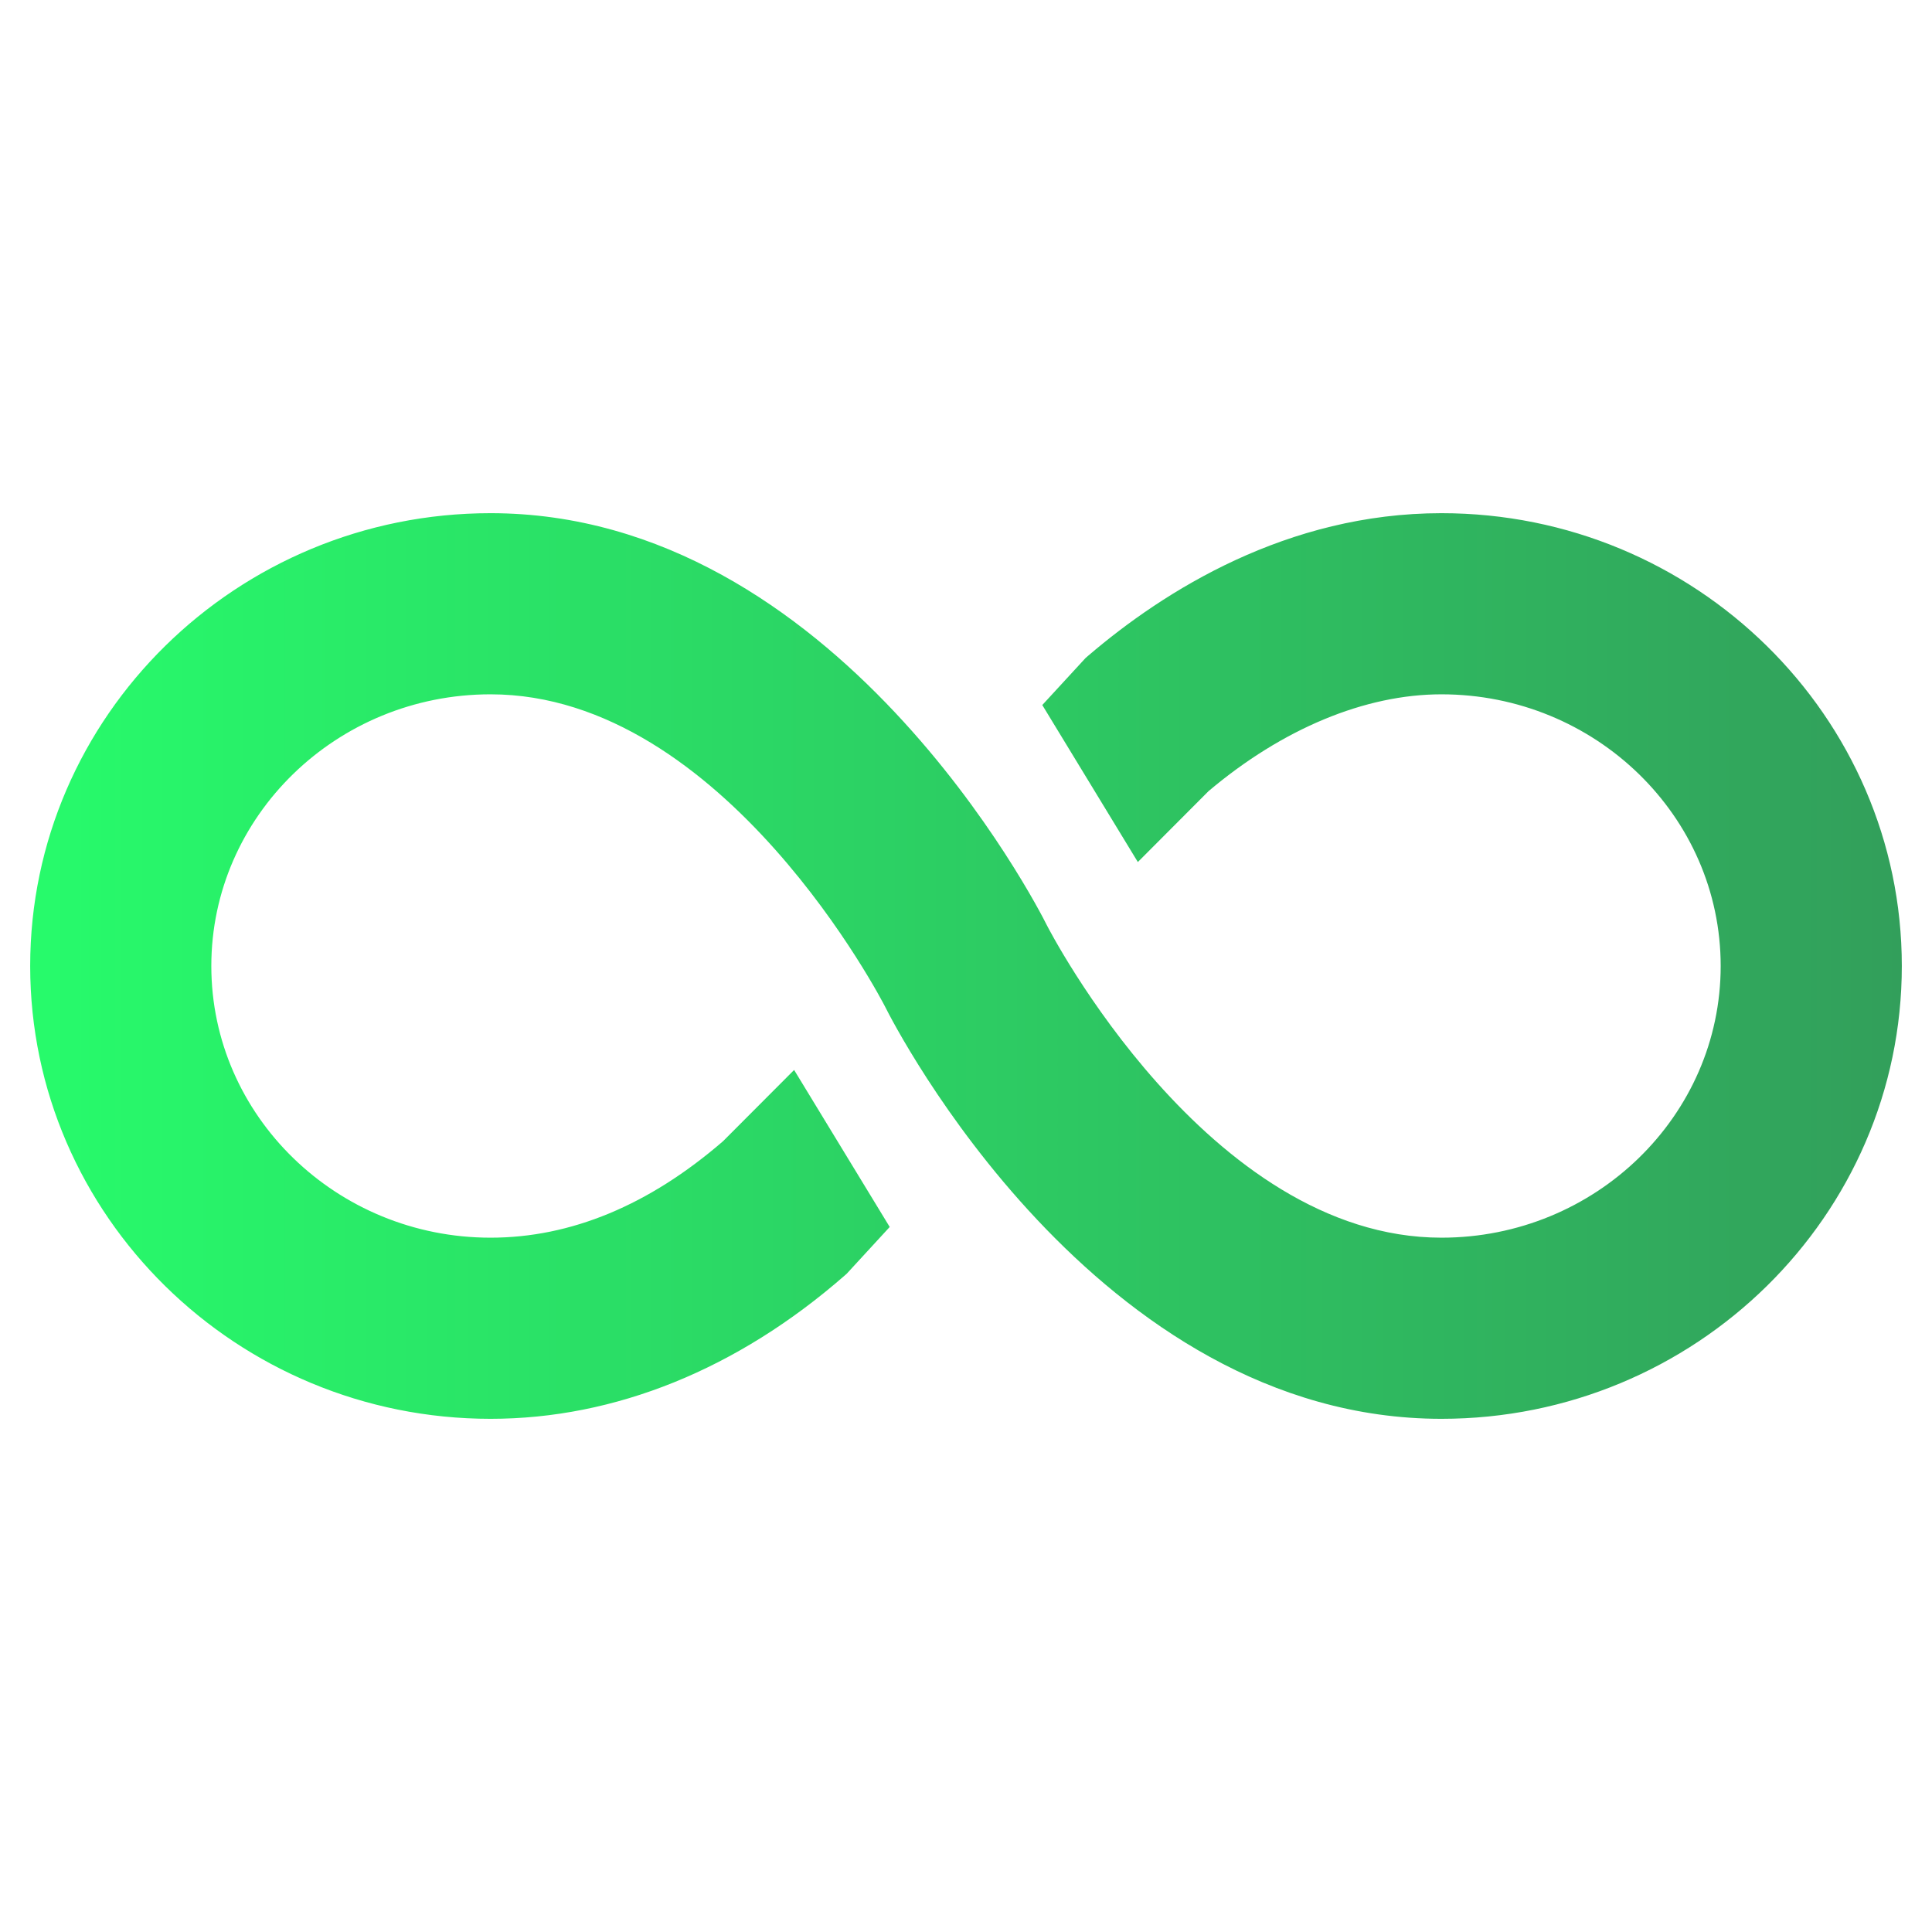 <svg width="90" height="90" viewBox="0 0 90 90" fill="none" xmlns="http://www.w3.org/2000/svg">
<path d="M67.148 23.906C59.964 23.906 54.236 27.515 50.695 30.544L50.571 30.651L48.554 32.843L53.005 40.157L56.299 36.854C59.746 33.943 63.594 32.344 67.148 32.344C74.32 32.344 80.156 38.022 80.156 45C80.156 51.978 74.32 57.656 67.148 57.656C56.25 57.656 48.843 43.251 48.769 43.105C48.34 42.239 38.946 23.906 22.852 23.906C11.027 23.906 1.406 33.369 1.406 45C1.406 56.631 11.027 66.094 22.852 66.094C28.644 66.094 34.344 63.789 39.338 59.428L39.445 59.333L41.446 57.157L36.993 49.843L33.683 53.161C30.234 56.145 26.589 57.656 22.852 57.656C15.68 57.656 9.844 51.978 9.844 45C9.844 38.022 15.68 32.344 22.852 32.344C33.75 32.344 41.157 46.749 41.231 46.895C41.66 47.761 51.054 66.094 67.148 66.094C78.973 66.094 88.594 56.631 88.594 45C88.594 33.369 78.973 23.906 67.148 23.906Z" fill="url(#paint0_linear_535_241)"/>
<defs>
<linearGradient id="paint0_linear_535_241" x1="1.406" y1="45" x2="88.594" y2="45" gradientUnits="userSpaceOnUse">
<stop stop-color="#27FB6B"/>
<stop stop-color="#27FB6B"/>
<stop offset="0" stop-color="#27FB6B"/>
<stop offset="1" stop-color="#329F5B"/>
</linearGradient>
</defs>
</svg>
